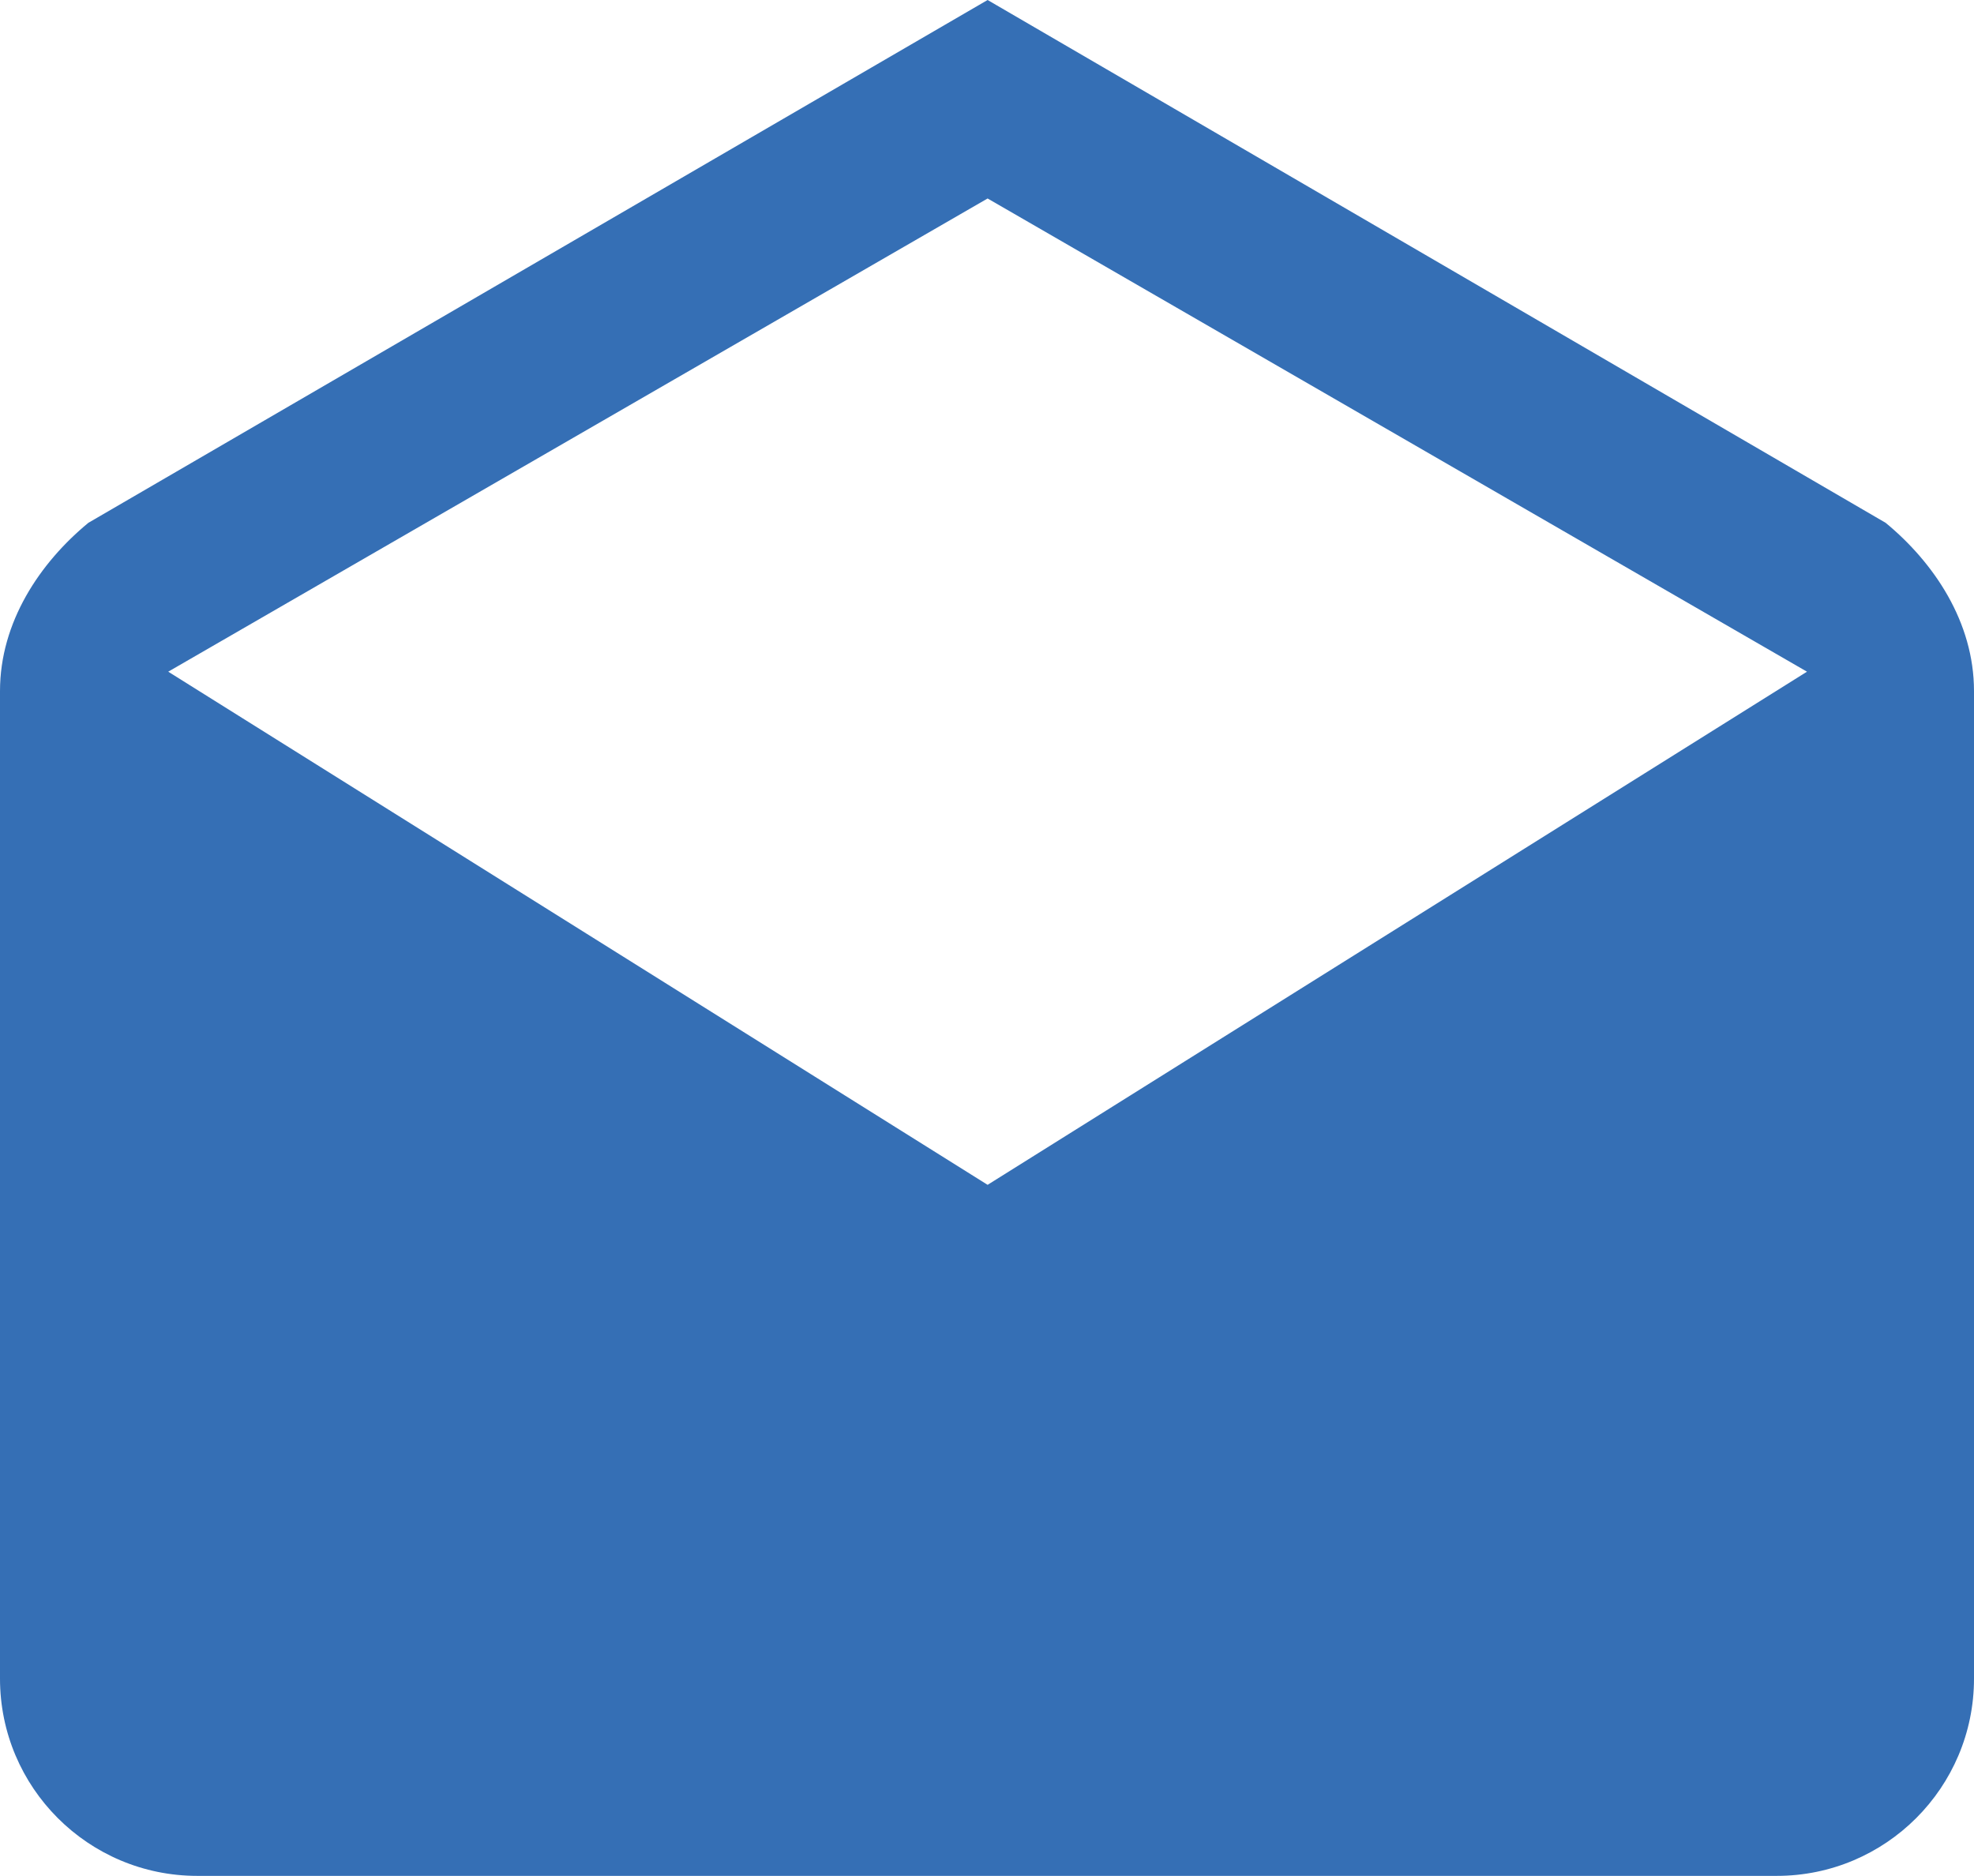 <?xml version="1.0" encoding="utf-8"?>
<!-- Generator: Adobe Illustrator 23.0.0, SVG Export Plug-In . SVG Version: 6.00 Build 0)  -->
<svg version="1.1" id="Layer_1" xmlns="http://www.w3.org/2000/svg" xmlns:xlink="http://www.w3.org/1999/xlink" x="0px" y="0px"
	 viewBox="0 0 16.31 15.5" style="enable-background:new 0 0 16.31 15.5;" xml:space="preserve">
<style type="text/css">
	.st0{fill:#356FB5;}
</style>
<path class="st0" d="M8.16,9.79L1.39,5.55l6.77-3.91l6.77,3.91L8.16,9.79z M16.31,5.71c0-0.57-0.33-1.06-0.73-1.39L8.16,0L0.73,4.32
	C0.33,4.65,0,5.14,0,5.71v8.16c0,0.9,0.73,1.63,1.63,1.63h13.05c0.9,0,1.63-0.73,1.63-1.63V5.71z"/>
</svg>
